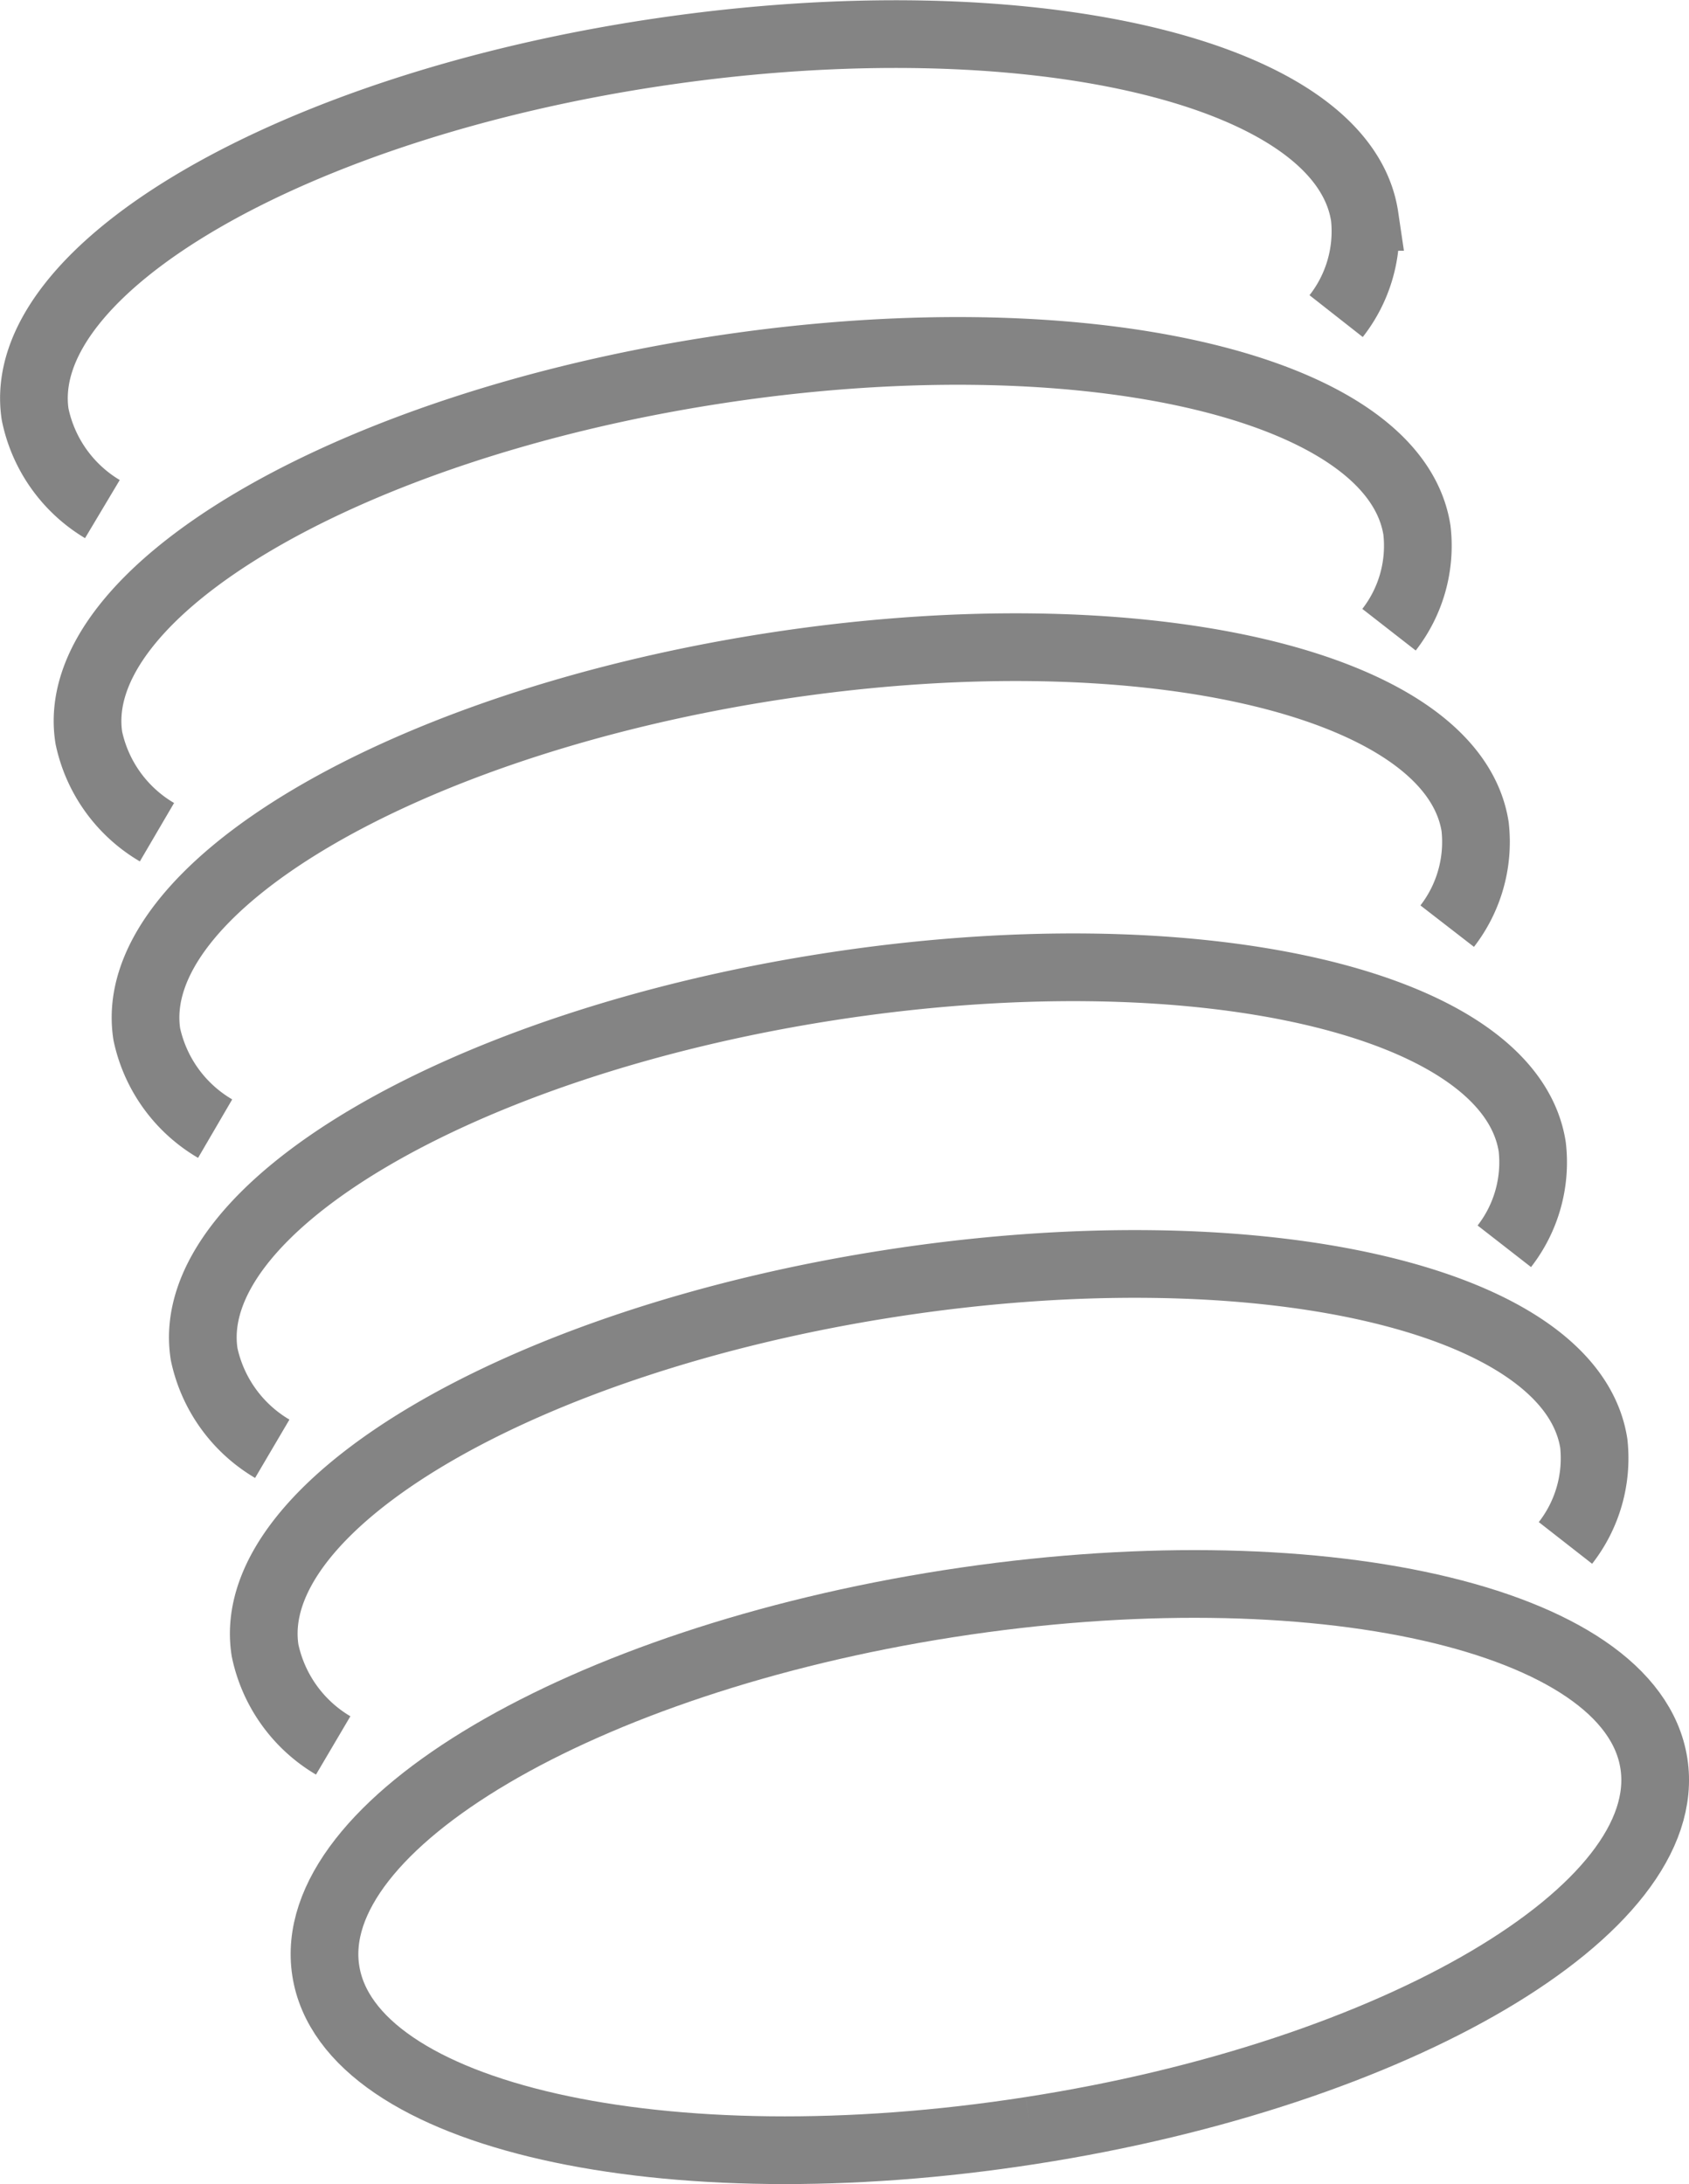 <?xml version="1.0" encoding="UTF-8"?>
<svg xmlns="http://www.w3.org/2000/svg" viewBox="0 0 79.84 103.22">
  <path d="M7.42,39.33A6.81,6.81,0,0,1,4.2,34.87C3.12,28,16.31,20.23,33.64,17.52s32.27.67,33.34,7.54a6.45,6.45,0,0,1-1.32,4.7" style="fill:none;stroke:#848484;stroke-miterlimit:10;stroke-width:3.2px"></path>
  <path d="M4.84,24.06a6.81,6.81,0,0,1-3.18-4.48C.63,12.69,13.88,5,31.23,2.45s32.26.91,33.28,7.8a6.49,6.49,0,0,1-1.35,4.69" style="fill:none;stroke:#848484;stroke-miterlimit:10;stroke-width:3.2px"></path>
  <path d="M10.17,53.34a6.82,6.82,0,0,1-3.23-4.46C5.87,42,19.05,34.23,36.39,31.52s32.26.68,33.34,7.55a6.5,6.5,0,0,1-1.32,4.7" style="fill:none;stroke:#848484;stroke-miterlimit:10;stroke-width:3.2px"></path>
  <path d="M12.87,68.47A6.84,6.84,0,0,1,9.65,64C8.57,57.13,21.76,49.36,39.1,46.65s32.26.67,33.33,7.55a6.46,6.46,0,0,1-1.32,4.7" style="fill:none;stroke:#848484;stroke-miterlimit:10;stroke-width:3.2px"></path>
  <path d="M15.75,82.49A6.84,6.84,0,0,1,12.53,78C11.45,71.15,24.63,63.38,42,60.67s32.27.67,33.34,7.55A6.5,6.5,0,0,1,74,72.92" style="fill:none;stroke:#848484;stroke-miterlimit:10;stroke-width:3.2px"></path>
  <path d="M48.73,100.69c-17.33,2.7-32.26-.67-33.33-7.55S27.51,78.49,44.84,75.79s32.27.67,33.34,7.55S66.07,98,48.73,100.69" style="fill:none;stroke:#848484;stroke-miterlimit:10;stroke-width:3.2px"></path>
</svg>
